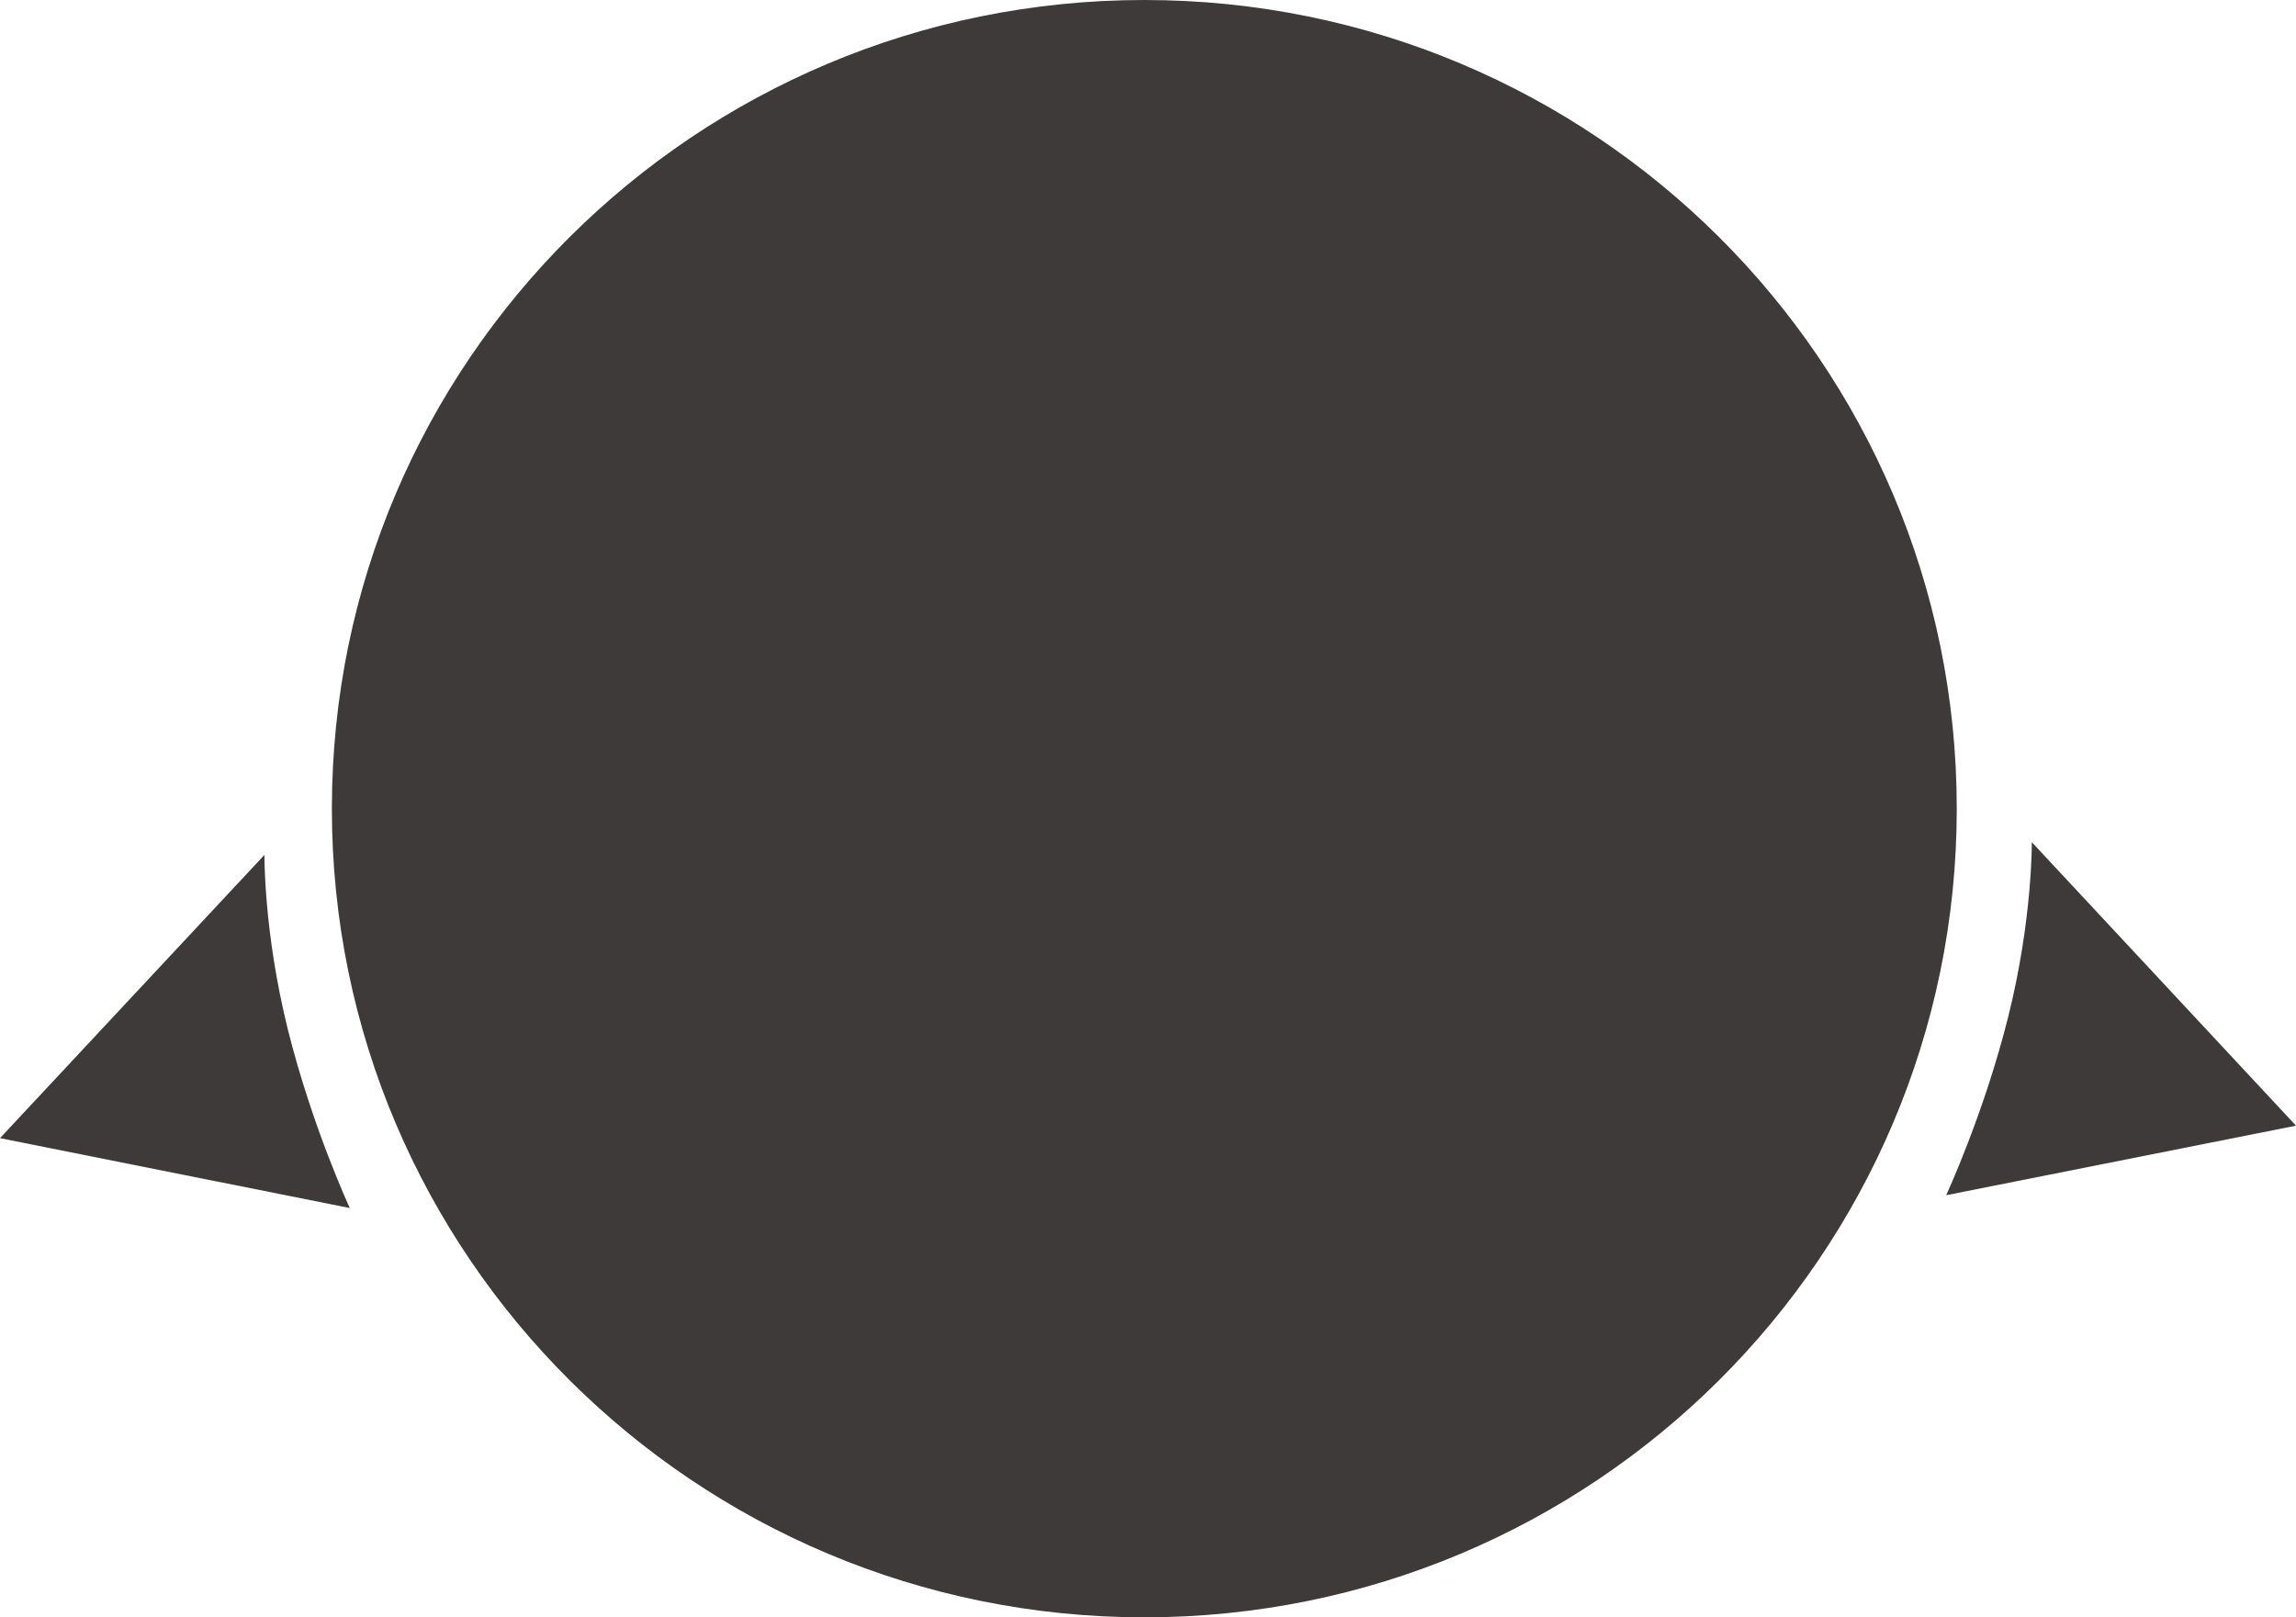 <svg width="44" height="31" viewBox="0 0 44 31" fill="none" xmlns="http://www.w3.org/2000/svg">
<g id="Frame" clip-path="url(#clip0_331_254)">
<g id="Group">
<g id="Group_2">
<path id="Vector" d="M21.93 31C30.529 31 37.499 24.06 37.499 15.5C37.499 6.94 30.529 0 21.93 0C13.331 0 6.36 6.94 6.36 15.5C6.36 24.06 13.331 31 21.93 31Z" fill="#3E3A39"/>
<path id="Vector_2" d="M6.703 23.155L0 21.815L5.068 16.386C5.068 16.386 5.051 17.865 5.519 19.743C5.984 21.603 6.703 23.155 6.703 23.155Z" fill="#3E3A39"/>
<path id="Vector_3" d="M37.296 22.909L44 21.576L38.937 16.142C38.937 16.142 38.953 17.62 38.483 19.498C38.016 21.359 37.296 22.909 37.296 22.909Z" fill="#3E3A39"/>
</g>
</g>
</g>
<defs>
<clipPath id="clip0_331_254">
<rect width="44" height="31" fill="white"/>
</clipPath>
</defs>
</svg>
